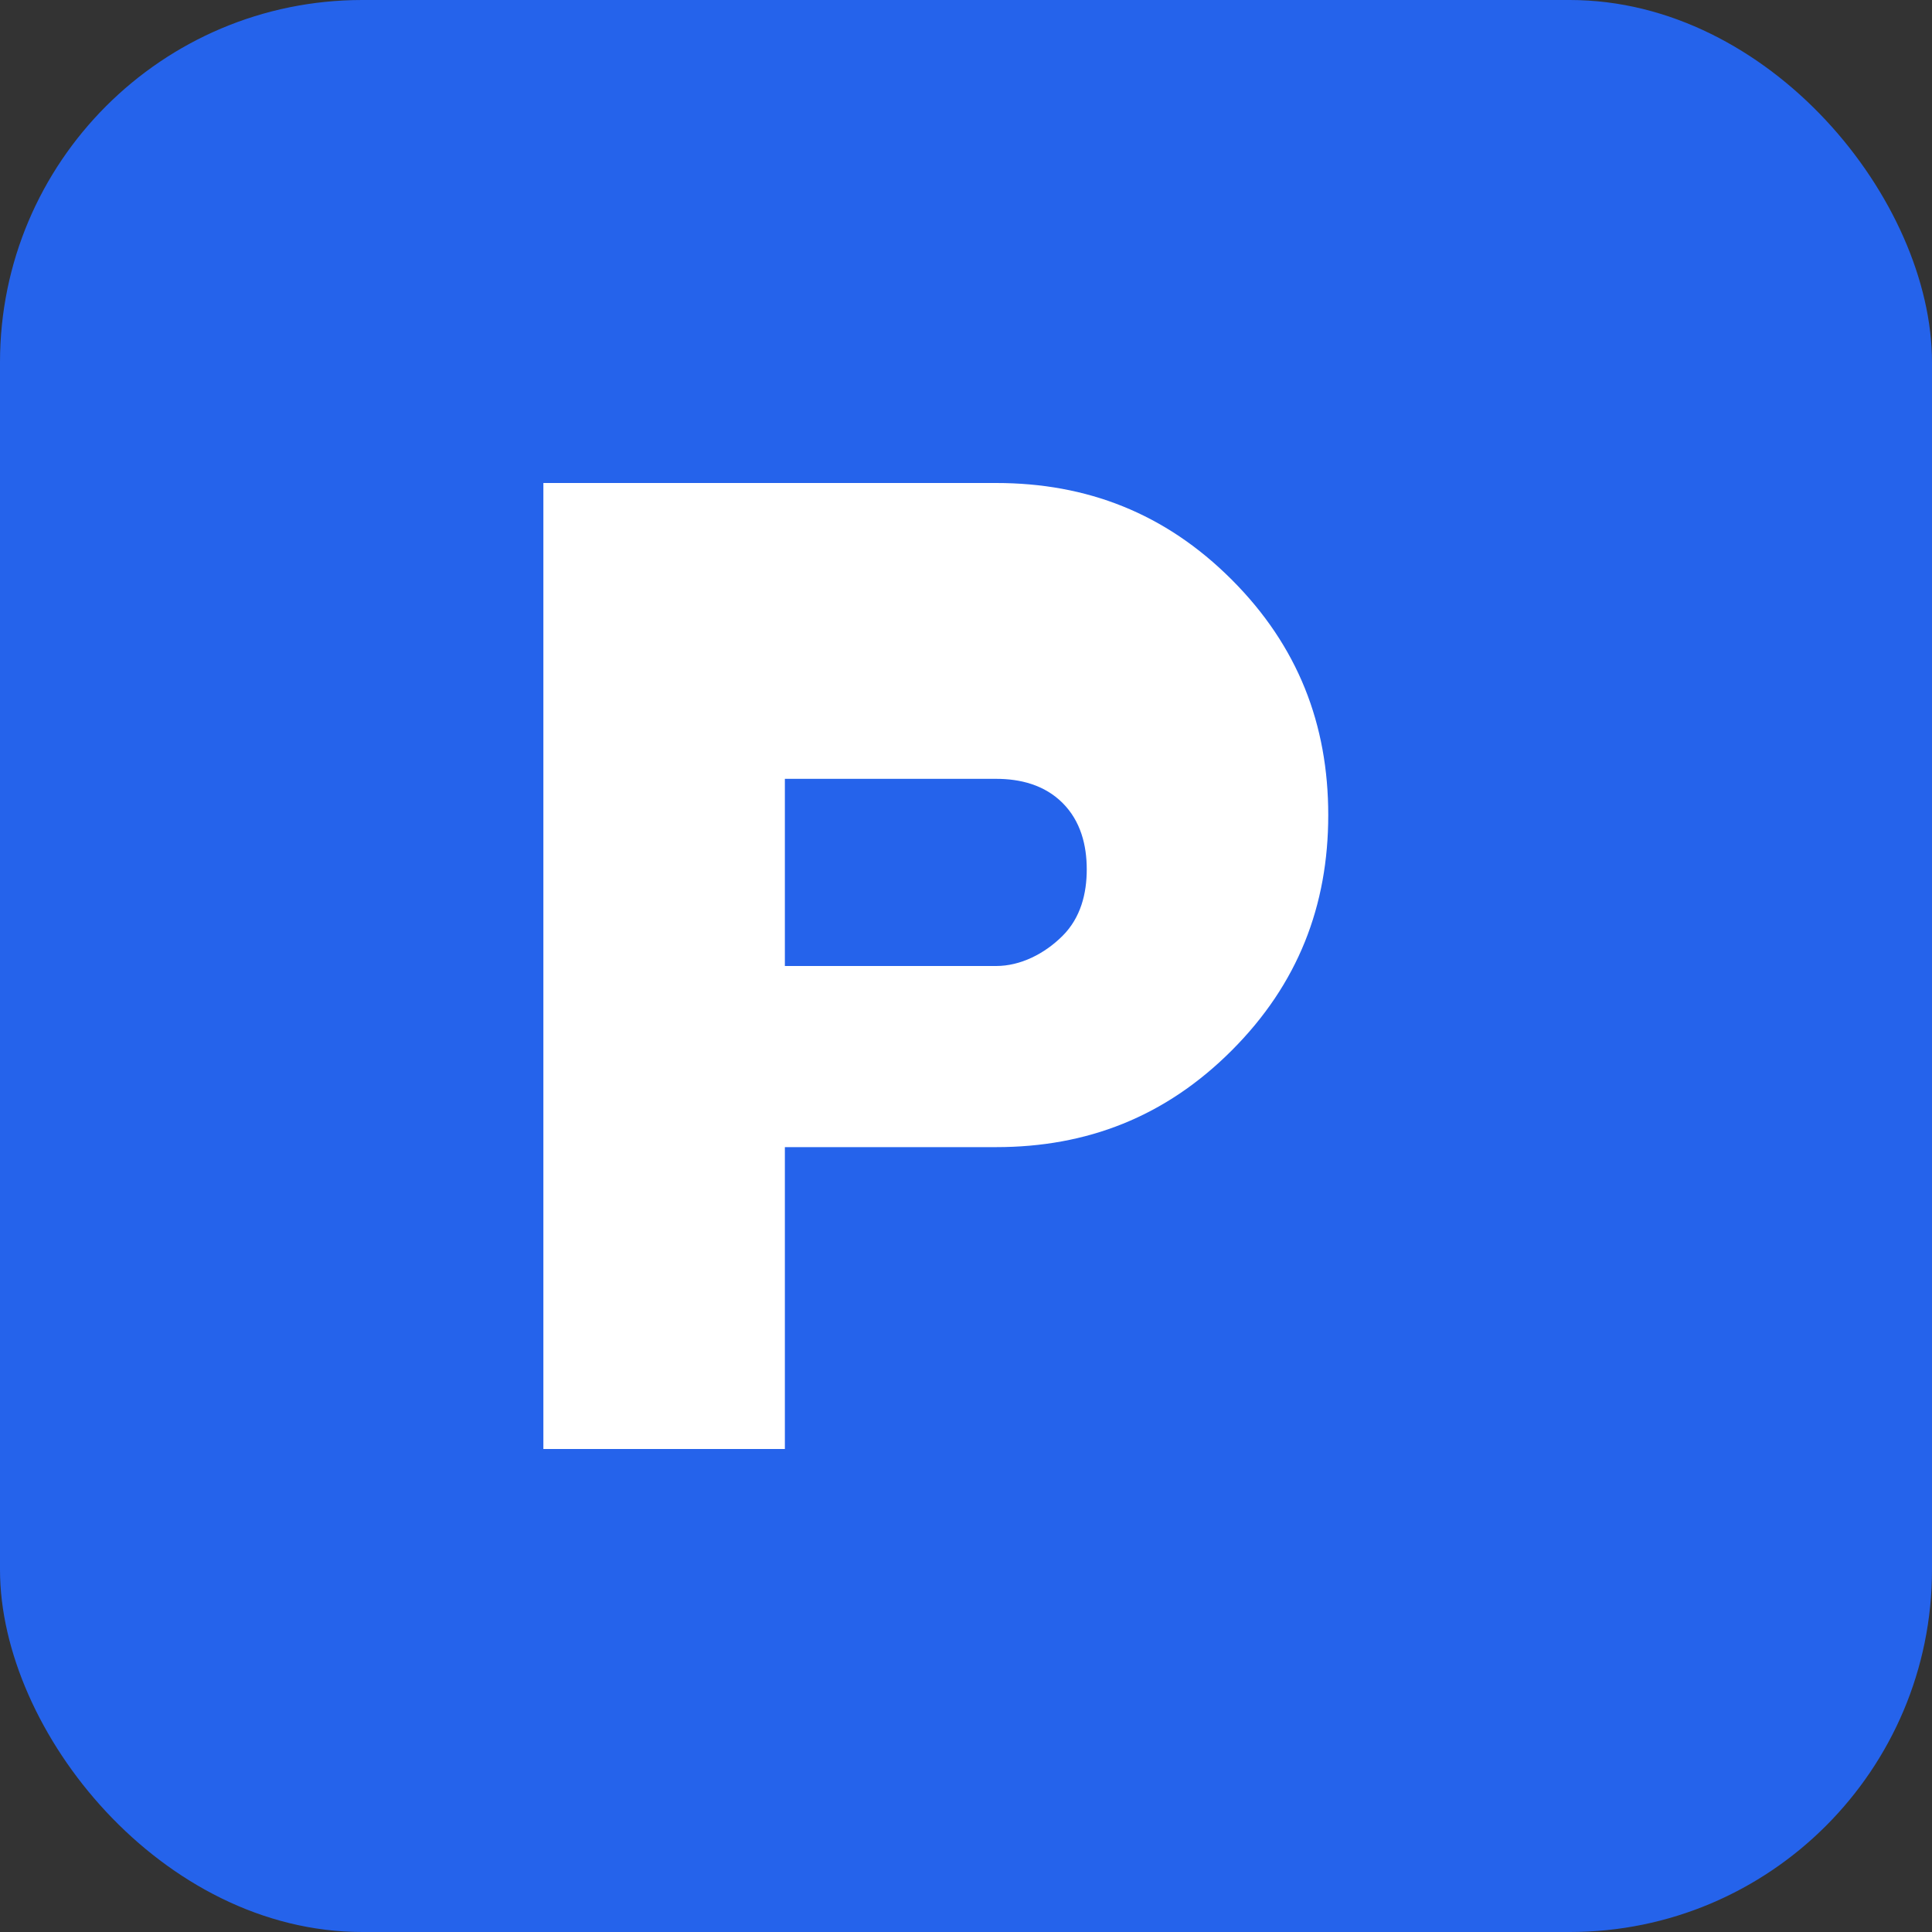 <svg width="32" height="32" viewBox="0 0 32 32" fill="none" xmlns="http://www.w3.org/2000/svg">
  <rect x="0" y="0" width="32" height="32" fill="#333333" stroke="none"/>
  <rect width="32" height="32" rx="6" fill="#2563eb"/>
  <path d="M9 24V8h7.5c1.5 0 2.8.5 3.9 1.6s1.6 2.4 1.6 3.9c0 1.5-.5 2.8-1.6 3.9s-2.4 1.6-3.9 1.6H13v5H9zm4-8h3.5c.4 0 .8-.2 1.1-.5s.4-.7.4-1.1-.1-.8-.4-1.1-.7-.4-1.1-.4H13v3.1z" fill="white"/>
</svg> 